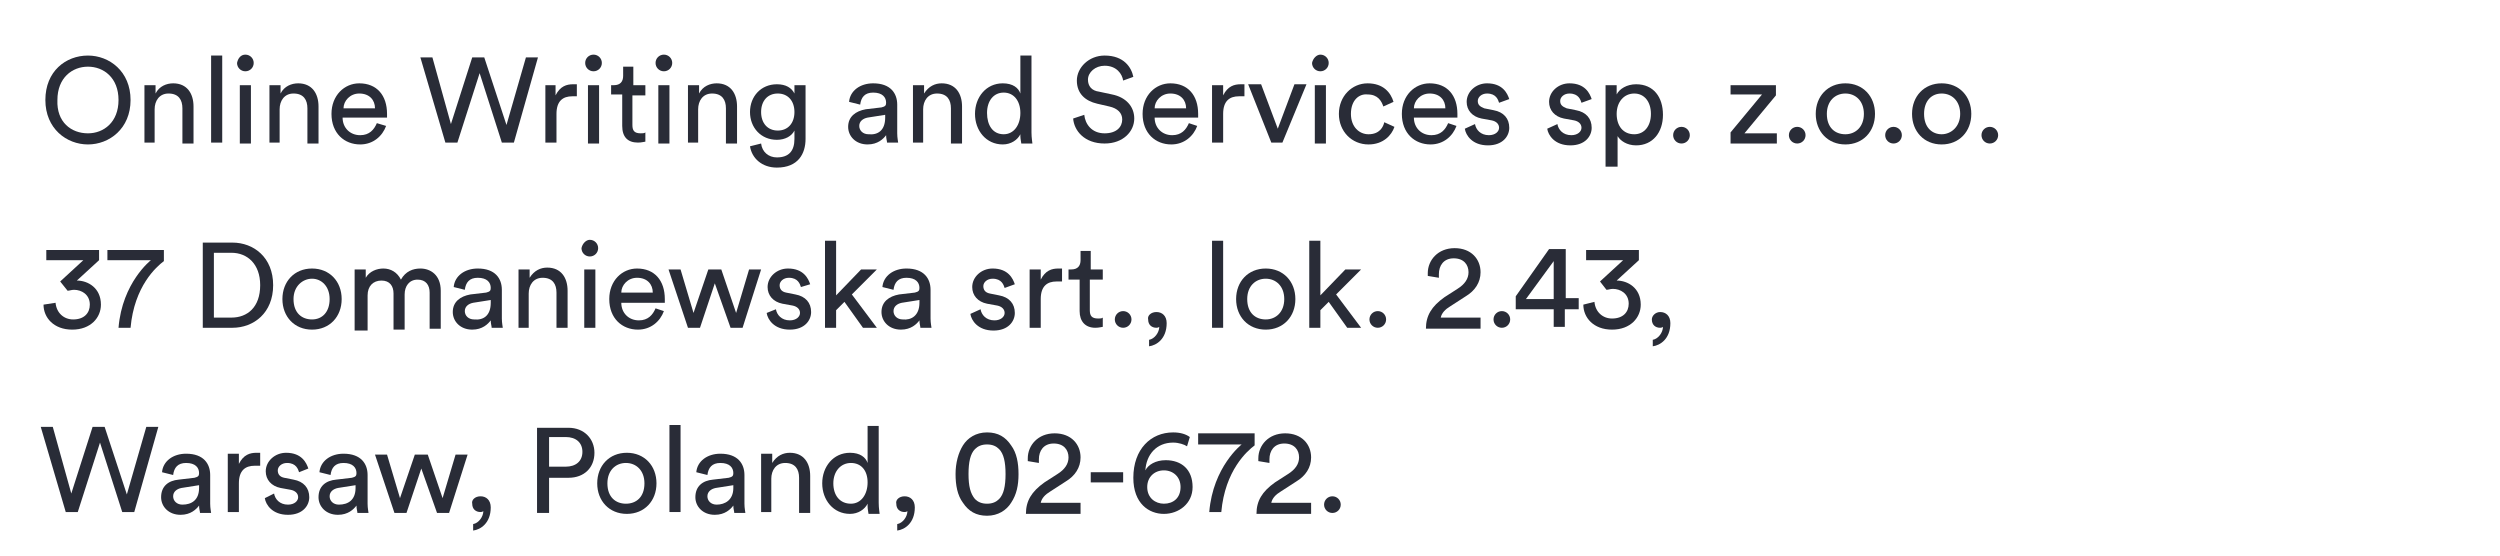 <?xml version="1.0" encoding="utf-8"?>
<!-- Generator: Adobe Illustrator 27.1.1, SVG Export Plug-In . SVG Version: 6.00 Build 0)  -->
<svg version="1.1" id="Слой_1" xmlns="http://www.w3.org/2000/svg" xmlns:xlink="http://www.w3.org/1999/xlink" x="0px" y="0px"
	 viewBox="0 0 270 60" style="enable-background:new 0 0 270 60;" xml:space="preserve">
<style type="text/css">
	.st0{fill:#292C37;}
</style>
<g>
	<path class="st0" d="M9.5,6c2.3,0,4.6,1.7,4.6,4.8s-2.3,4.8-4.6,4.8c-2.3,0-4.6-1.7-4.6-4.8S7.1,6,9.5,6z M9.5,14.4
		c1.7,0,3.3-1.2,3.3-3.6c0-2.4-1.6-3.6-3.3-3.6c-1.7,0-3.3,1.2-3.3,3.6C6.1,13.2,7.7,14.4,9.5,14.4z"/>
	<path class="st0" d="M16.8,15.4h-1.2V9.2h1.2v0.9C17.2,9.3,18,9,18.7,9c1.5,0,2.2,1.1,2.2,2.5v4h-1.2v-3.8c0-0.9-0.4-1.6-1.5-1.6
		c-1,0-1.5,0.8-1.5,1.7V15.4z"/>
	<path class="st0" d="M22.8,15.4V6H24v9.4H22.8z"/>
	<path class="st0" d="M26.5,5.9c0.5,0,0.9,0.4,0.9,0.9c0,0.5-0.4,0.9-0.9,0.9c-0.5,0-0.9-0.4-0.9-0.9C25.7,6.3,26,5.9,26.5,5.9z
		 M25.9,15.4V9.2h1.2v6.3H25.9z"/>
	<path class="st0" d="M30.3,15.4h-1.2V9.2h1.2v0.9C30.7,9.3,31.5,9,32.2,9c1.5,0,2.2,1.1,2.2,2.5v4h-1.2v-3.8c0-0.9-0.4-1.6-1.5-1.6
		c-1,0-1.5,0.8-1.5,1.7V15.4z"/>
	<path class="st0" d="M41.7,13.6c-0.4,1.1-1.4,2-2.8,2c-1.7,0-3.1-1.2-3.1-3.3c0-2,1.4-3.3,3-3.3c1.9,0,3,1.3,3,3.3
		c0,0.2,0,0.3,0,0.4H37c0,1.1,0.8,1.9,1.9,1.9c1,0,1.5-0.6,1.8-1.3L41.7,13.6z M40.5,11.7c0-0.9-0.6-1.6-1.7-1.6
		c-1,0-1.7,0.8-1.7,1.6H40.5z"/>
	<path class="st0" d="M56.8,6.2h1.3l-2.6,9.2h-1.3l-2.4-7.5l-2.4,7.5h-1.3l-2.7-9.2h1.3l2,7.2l2.3-7.2h1.3l2.4,7.3L56.8,6.2z"/>
	<path class="st0" d="M62.3,10.4c-0.2,0-0.4,0-0.5,0c-1,0-1.7,0.5-1.7,1.9v3.1h-1.2V9.2H60v1.1c0.5-1,1.2-1.2,1.9-1.2
		c0.2,0,0.3,0,0.4,0V10.4z"/>
	<path class="st0" d="M64.1,5.9c0.5,0,0.9,0.4,0.9,0.9c0,0.5-0.4,0.9-0.9,0.9c-0.5,0-0.9-0.4-0.9-0.9C63.2,6.3,63.6,5.9,64.1,5.9z
		 M63.5,15.4V9.2h1.2v6.3H63.5z"/>
	<path class="st0" d="M68.3,9.2h1.4v1.1h-1.4v3.2c0,0.6,0.2,0.9,0.9,0.9c0.2,0,0.4,0,0.5-0.1v1c-0.1,0-0.4,0.1-0.8,0.1
		c-1.1,0-1.7-0.6-1.7-1.8v-3.4h-1.2V9.2h0.3c0.7,0,1-0.4,1-1v-1h1.1V9.2z"/>
	<path class="st0" d="M71.7,5.9c0.5,0,0.9,0.4,0.9,0.9c0,0.5-0.4,0.9-0.9,0.9c-0.5,0-0.9-0.4-0.9-0.9C70.8,6.3,71.2,5.9,71.7,5.9z
		 M71.1,15.4V9.2h1.2v6.3H71.1z"/>
	<path class="st0" d="M75.5,15.4h-1.2V9.2h1.2v0.9C75.9,9.3,76.7,9,77.4,9c1.5,0,2.2,1.1,2.2,2.5v4h-1.2v-3.8c0-0.9-0.4-1.6-1.5-1.6
		c-1,0-1.5,0.8-1.5,1.7V15.4z"/>
	<path class="st0" d="M82.2,15.5c0.1,0.9,0.8,1.5,1.7,1.5c1.3,0,1.9-0.7,1.9-2v-0.9c-0.3,0.6-1,1-1.9,1c-1.7,0-2.9-1.3-2.9-3
		c0-1.7,1.2-3,2.9-3c1,0,1.6,0.4,1.9,1V9.2H87V15c0,1.6-0.8,3.1-3.1,3.1c-1.6,0-2.7-1-2.9-2.3L82.2,15.5z M85.8,12.1
		c0-1.2-0.7-2-1.8-2c-1.1,0-1.8,0.8-1.8,2c0,1.2,0.7,2,1.8,2C85.1,14.1,85.8,13.3,85.8,12.1z"/>
	<path class="st0" d="M93.5,11.8l1.7-0.2c0.4-0.1,0.5-0.2,0.5-0.5c0-0.6-0.4-1.1-1.4-1.1c-0.9,0-1.3,0.5-1.4,1.3L91.7,11
		c0.1-1.2,1.2-2,2.6-2c1.9,0,2.6,1.1,2.6,2.3v3.1c0,0.5,0.1,0.9,0.1,1h-1.2c0-0.2-0.1-0.4-0.1-0.8c-0.3,0.4-0.9,1-2,1
		c-1.3,0-2.1-0.9-2.1-1.9C91.6,12.6,92.4,12,93.5,11.8z M95.6,12.7v-0.3l-1.9,0.3c-0.5,0.1-0.9,0.4-0.9,0.9c0,0.5,0.4,0.9,1,0.9
		C94.8,14.6,95.6,14.1,95.6,12.7z"/>
	<path class="st0" d="M99.8,15.4h-1.2V9.2h1.2v0.9c0.5-0.8,1.2-1.1,1.9-1.1c1.5,0,2.2,1.1,2.2,2.5v4h-1.2v-3.8
		c0-0.9-0.4-1.6-1.5-1.6c-1,0-1.5,0.8-1.5,1.7V15.4z"/>
	<path class="st0" d="M110.2,14.5c-0.3,0.6-1,1.1-1.9,1.1c-1.8,0-3-1.5-3-3.3c0-1.8,1.2-3.3,3-3.3c1.1,0,1.7,0.5,1.9,1.1V6h1.2v8.3
		c0,0.6,0.1,1.1,0.1,1.2h-1.2c0-0.1-0.1-0.5-0.1-0.8V14.5z M108.4,14.5c1.1,0,1.8-1,1.8-2.3c0-1.3-0.7-2.2-1.8-2.2s-1.8,0.9-1.8,2.2
		S107.2,14.5,108.4,14.5z"/>
	<path class="st0" d="M121.3,8.7c-0.1-0.7-0.7-1.6-2-1.6c-1,0-1.8,0.7-1.8,1.5c0,0.7,0.4,1.2,1.2,1.3l1.4,0.3
		c1.5,0.3,2.4,1.3,2.4,2.6c0,1.4-1.2,2.7-3.2,2.7c-2.2,0-3.3-1.4-3.4-2.7l1.2-0.4c0.1,1,0.8,2,2.2,2c1.3,0,1.9-0.7,1.9-1.5
		c0-0.7-0.5-1.2-1.4-1.4l-1.3-0.3c-1.3-0.3-2.2-1.1-2.2-2.5c0-1.4,1.3-2.7,3-2.7c2.1,0,2.9,1.3,3.1,2.3L121.3,8.7z"/>
	<path class="st0" d="M129.3,13.6c-0.4,1.1-1.4,2-2.8,2c-1.7,0-3.1-1.2-3.1-3.3c0-2,1.4-3.3,3-3.3c1.9,0,3,1.3,3,3.3
		c0,0.2,0,0.3,0,0.4h-4.7c0,1.1,0.8,1.9,1.9,1.9c1,0,1.5-0.6,1.8-1.3L129.3,13.6z M128.1,11.7c0-0.9-0.6-1.6-1.7-1.6
		c-1,0-1.7,0.8-1.7,1.6H128.1z"/>
	<path class="st0" d="M134.3,10.4c-0.2,0-0.4,0-0.5,0c-1,0-1.7,0.5-1.7,1.9v3.1h-1.2V9.2h1.2v1.1c0.5-1,1.2-1.2,1.9-1.2
		c0.2,0,0.3,0,0.4,0V10.4z"/>
	<path class="st0" d="M138.5,15.4h-1.2l-2.5-6.3h1.4l1.8,4.8l1.8-4.8h1.3L138.5,15.4z"/>
	<path class="st0" d="M142.6,5.9c0.5,0,0.9,0.4,0.9,0.9c0,0.5-0.4,0.9-0.9,0.9c-0.5,0-0.9-0.4-0.9-0.9
		C141.8,6.3,142.2,5.9,142.6,5.9z M142,15.4V9.2h1.2v6.3H142z"/>
	<path class="st0" d="M145.9,12.3c0,1.4,0.9,2.2,1.9,2.2c1.2,0,1.6-0.8,1.7-1.3l1.1,0.5c-0.3,0.9-1.2,1.9-2.8,1.9
		c-1.8,0-3.2-1.4-3.2-3.3c0-1.9,1.4-3.3,3.1-3.3c1.7,0,2.5,1,2.8,2l-1.1,0.5c-0.2-0.6-0.6-1.3-1.7-1.3
		C146.8,10.1,145.9,10.8,145.9,12.3z"/>
	<path class="st0" d="M157.3,13.6c-0.4,1.1-1.4,2-2.8,2c-1.7,0-3.1-1.2-3.1-3.3c0-2,1.4-3.3,3-3.3c1.9,0,3,1.3,3,3.3
		c0,0.2,0,0.3,0,0.4h-4.7c0,1.1,0.8,1.9,1.9,1.9c1,0,1.5-0.6,1.8-1.3L157.3,13.6z M156.1,11.7c0-0.9-0.6-1.6-1.7-1.6
		c-1,0-1.7,0.8-1.7,1.6H156.1z"/>
	<path class="st0" d="M159.3,13.4c0.1,0.6,0.6,1.2,1.5,1.2c0.7,0,1.1-0.4,1.1-0.8c0-0.4-0.3-0.7-0.8-0.8l-1.1-0.2
		c-1-0.2-1.6-0.9-1.6-1.8c0-1.1,1-2,2.2-2c1.7,0,2.2,1.1,2.4,1.7l-1.1,0.4c-0.1-0.3-0.3-1-1.3-1c-0.6,0-1,0.4-1,0.8
		c0,0.4,0.2,0.6,0.7,0.8l1,0.2c1.1,0.2,1.7,0.9,1.7,1.9c0,0.9-0.7,1.9-2.3,1.9c-1.7,0-2.4-1.1-2.5-1.8L159.3,13.4z"/>
	<path class="st0" d="M168.2,13.4c0.1,0.6,0.6,1.2,1.5,1.2c0.7,0,1.1-0.4,1.1-0.8c0-0.4-0.3-0.7-0.8-0.8l-1.1-0.2
		c-1-0.2-1.6-0.9-1.6-1.8c0-1.1,1-2,2.2-2c1.7,0,2.2,1.1,2.4,1.7l-1.1,0.4c-0.1-0.3-0.3-1-1.3-1c-0.6,0-1,0.4-1,0.8
		c0,0.4,0.2,0.6,0.7,0.8l1,0.2c1.1,0.2,1.7,0.9,1.7,1.9c0,0.9-0.7,1.9-2.3,1.9c-1.7,0-2.4-1.1-2.5-1.8L168.2,13.4z"/>
	<path class="st0" d="M173.4,17.9V9.2h1.2v1c0.3-0.6,1.1-1.1,2.1-1.1c1.9,0,2.9,1.4,2.9,3.3c0,1.9-1.1,3.3-2.9,3.3c-1,0-1.7-0.5-2-1
		v3.3H173.4z M176.5,10.1c-1.1,0-1.9,0.9-1.9,2.2c0,1.3,0.7,2.2,1.9,2.2c1.1,0,1.8-0.9,1.8-2.2C178.3,11,177.6,10.1,176.5,10.1z"/>
	<path class="st0" d="M181.6,13.7c0.5,0,0.9,0.4,0.9,0.9s-0.4,0.9-0.9,0.9c-0.5,0-0.9-0.4-0.9-0.9S181.1,13.7,181.6,13.7z"/>
	<path class="st0" d="M186.9,15.4v-1.1l3.4-4.1h-3.4V9.2h4.9v1.1l-3.4,4.1h3.5v1.1H186.9z"/>
	<path class="st0" d="M194.1,13.7c0.5,0,0.9,0.4,0.9,0.9s-0.4,0.9-0.9,0.9c-0.5,0-0.9-0.4-0.9-0.9S193.6,13.7,194.1,13.7z"/>
	<path class="st0" d="M202.5,12.3c0,1.9-1.3,3.3-3.2,3.3s-3.2-1.4-3.2-3.3c0-1.9,1.3-3.3,3.2-3.3S202.5,10.4,202.5,12.3z
		 M201.3,12.3c0-1.4-0.9-2.2-2-2.2s-2,0.8-2,2.2c0,1.5,0.9,2.2,2,2.2S201.3,13.7,201.3,12.3z"/>
	<path class="st0" d="M204.5,13.7c0.5,0,0.9,0.4,0.9,0.9s-0.4,0.9-0.9,0.9c-0.5,0-0.9-0.4-0.9-0.9S204,13.7,204.5,13.7z"/>
	<path class="st0" d="M212.9,12.3c0,1.9-1.3,3.3-3.2,3.3s-3.2-1.4-3.2-3.3c0-1.9,1.3-3.3,3.2-3.3S212.9,10.4,212.9,12.3z
		 M211.7,12.3c0-1.4-0.9-2.2-2-2.2s-1.9,0.8-1.9,2.2c0,1.5,0.9,2.2,1.9,2.2S211.7,13.7,211.7,12.3z"/>
	<path class="st0" d="M214.9,13.7c0.5,0,0.9,0.4,0.9,0.9s-0.4,0.9-0.9,0.9c-0.5,0-0.9-0.4-0.9-0.9S214.4,13.7,214.9,13.7z"/>
</g>
<g>
	<path class="st0" d="M6.5,30.4L9,28.1H5V27h5.7v1.1l-2.4,2.2c1.2,0,2.6,0.8,2.6,2.6c0,1.4-1.1,2.7-3.1,2.7c-2,0-3.1-1.3-3.1-2.7
		L6,32.7c0.1,1.1,0.9,1.8,1.9,1.8c1.2,0,1.8-0.7,1.8-1.6c0-1.1-0.9-1.6-1.7-1.6c-0.3,0-0.5,0.1-0.7,0.1L6.5,30.4z"/>
	<path class="st0" d="M17.7,28.2c-0.8,0.6-3.2,2.7-3.6,7.2h-1.3c0.4-4.9,3.5-7.3,3.5-7.3h-4.7V27h6.1V28.2z"/>
	<path class="st0" d="M21.9,35.4v-9.2h3.2c2.3,0,4.4,1.6,4.4,4.6c0,3-2.1,4.6-4.4,4.6H21.9z M25,34.3c1.7,0,3.1-1.1,3.1-3.5
		c0-2.3-1.4-3.5-3.1-3.5h-1.9v7H25z"/>
	<path class="st0" d="M36.9,32.3c0,1.9-1.3,3.3-3.2,3.3s-3.2-1.4-3.2-3.3c0-1.9,1.3-3.3,3.2-3.3S36.9,30.4,36.9,32.3z M35.6,32.3
		c0-1.4-0.9-2.2-1.9-2.2s-2,0.8-2,2.2c0,1.5,0.9,2.2,2,2.2S35.6,33.7,35.6,32.3z"/>
	<path class="st0" d="M38.3,35.4v-6.3h1.2V30c0.4-0.7,1.2-1,1.9-1c0.8,0,1.5,0.4,1.9,1.2c0.5-0.9,1.3-1.2,2.1-1.2
		c1.1,0,2.2,0.7,2.2,2.4v4.1h-1.2v-3.9c0-0.8-0.4-1.4-1.3-1.4c-0.9,0-1.4,0.7-1.4,1.6v3.8h-1.2v-3.9c0-0.8-0.4-1.4-1.3-1.4
		c-0.9,0-1.5,0.6-1.5,1.6v3.8H38.3z"/>
	<path class="st0" d="M50.8,31.8l1.7-0.2c0.4-0.1,0.5-0.2,0.5-0.5c0-0.6-0.4-1.1-1.4-1.1c-0.9,0-1.3,0.5-1.4,1.3L49,31
		c0.1-1.2,1.2-2,2.6-2c1.9,0,2.6,1.1,2.6,2.3v3.1c0,0.5,0.1,0.9,0.1,1h-1.2c0-0.2-0.1-0.4-0.1-0.8c-0.3,0.4-0.9,1-2,1
		c-1.3,0-2.1-0.9-2.1-1.9C48.9,32.6,49.7,32,50.8,31.8z M53,32.7v-0.3l-1.9,0.3c-0.5,0.1-0.9,0.4-0.9,0.9c0,0.5,0.4,0.9,1,0.9
		C52.2,34.6,53,34.1,53,32.7z"/>
	<path class="st0" d="M57.2,35.4H56v-6.3h1.2V30c0.5-0.8,1.2-1.1,1.9-1.1c1.5,0,2.2,1.1,2.2,2.5v4h-1.2v-3.8c0-0.9-0.4-1.6-1.5-1.6
		c-1,0-1.5,0.8-1.5,1.7V35.4z"/>
	<path class="st0" d="M63.7,25.9c0.5,0,0.9,0.4,0.9,0.9c0,0.5-0.4,0.9-0.9,0.9c-0.5,0-0.9-0.4-0.9-0.9
		C62.9,26.3,63.3,25.9,63.7,25.9z M63.1,35.4v-6.3h1.2v6.3H63.1z"/>
	<path class="st0" d="M71.7,33.6c-0.4,1.1-1.4,2-2.8,2c-1.7,0-3.1-1.2-3.1-3.3c0-2,1.4-3.3,3-3.3c1.9,0,3,1.3,3,3.3
		c0,0.2,0,0.3,0,0.4h-4.7c0,1.1,0.8,1.9,1.9,1.9c1,0,1.5-0.6,1.8-1.3L71.7,33.6z M70.5,31.6c0-0.9-0.6-1.6-1.7-1.6
		c-1,0-1.7,0.8-1.7,1.6H70.5z"/>
	<path class="st0" d="M77.9,29.1l1.6,4.7l1.4-4.7h1.3l-2,6.3h-1.3l-1.7-4.8l-1.6,4.8h-1.3l-2.1-6.3h1.3l1.4,4.7l1.6-4.7H77.9z"/>
	<path class="st0" d="M83.8,33.4c0.1,0.6,0.6,1.2,1.5,1.2c0.7,0,1.1-0.4,1.1-0.8c0-0.4-0.3-0.7-0.8-0.8l-1.1-0.2
		c-1-0.2-1.6-0.9-1.6-1.8c0-1.1,1-2,2.2-2c1.7,0,2.2,1.1,2.4,1.7L86.5,31c-0.1-0.3-0.3-1-1.3-1c-0.6,0-1,0.4-1,0.8
		c0,0.4,0.2,0.7,0.7,0.8l1,0.2c1.1,0.2,1.7,0.9,1.7,1.9c0,0.9-0.7,1.9-2.3,1.9c-1.7,0-2.4-1.1-2.5-1.8L83.8,33.4z"/>
	<path class="st0" d="M92,31.8l2.7,3.6h-1.5l-2-2.8l-0.9,0.9v1.9h-1.2V26h1.2v5.9l2.7-2.8h1.7L92,31.8z"/>
	<path class="st0" d="M97.1,31.8l1.7-0.2c0.4-0.1,0.5-0.2,0.5-0.5c0-0.6-0.4-1.1-1.4-1.1c-0.9,0-1.3,0.5-1.4,1.3L95.3,31
		c0.1-1.2,1.2-2,2.6-2c1.9,0,2.6,1.1,2.6,2.3v3.1c0,0.5,0.1,0.9,0.1,1h-1.2c0-0.2-0.1-0.4-0.1-0.8c-0.3,0.4-0.9,1-2,1
		c-1.3,0-2.1-0.9-2.1-1.9C95.2,32.6,96,32,97.1,31.8z M99.3,32.7v-0.3l-1.9,0.3c-0.5,0.1-0.9,0.4-0.9,0.9c0,0.5,0.4,0.9,1,0.9
		C98.4,34.6,99.3,34.1,99.3,32.7z"/>
	<path class="st0" d="M105.9,33.4c0.1,0.6,0.6,1.2,1.5,1.2c0.7,0,1.1-0.4,1.1-0.8c0-0.4-0.3-0.7-0.8-0.8l-1.1-0.2
		c-1-0.2-1.6-0.9-1.6-1.8c0-1.1,1-2,2.2-2c1.7,0,2.2,1.1,2.4,1.7l-1.1,0.4c-0.1-0.3-0.3-1-1.3-1c-0.6,0-1,0.4-1,0.8
		c0,0.4,0.2,0.7,0.7,0.8l1,0.2c1.1,0.2,1.7,0.9,1.7,1.9c0,0.9-0.7,1.9-2.3,1.9c-1.7,0-2.4-1.1-2.5-1.8L105.9,33.4z"/>
	<path class="st0" d="M114.6,30.4c-0.2,0-0.4,0-0.5,0c-1,0-1.7,0.5-1.7,1.9v3.1h-1.2v-6.3h1.2v1.1c0.5-1,1.2-1.2,1.9-1.2
		c0.2,0,0.3,0,0.4,0V30.4z"/>
	<path class="st0" d="M117.7,29.1h1.4v1.1h-1.4v3.3c0,0.6,0.2,0.9,0.9,0.9c0.2,0,0.4,0,0.5-0.1v1c-0.1,0-0.4,0.1-0.8,0.1
		c-1.1,0-1.7-0.7-1.7-1.8v-3.4h-1.2v-1.1h0.3c0.7,0,1-0.4,1-1v-1h1.1V29.1z"/>
	<path class="st0" d="M121.3,33.6c0.5,0,0.9,0.4,0.9,0.9s-0.4,0.9-0.9,0.9c-0.5,0-0.9-0.4-0.9-0.9S120.8,33.6,121.3,33.6z"/>
	<path class="st0" d="M124.9,33.7c0.6,0,1.1,0.4,1.1,1.2c0,1.7-1.1,2.4-1.9,2.5v-0.7c0.6-0.1,1.1-0.8,1.1-1.4c0,0-0.1,0.1-0.3,0.1
		c-0.5,0-0.9-0.3-0.9-0.9C123.9,34.1,124.3,33.7,124.9,33.7z"/>
	<path class="st0" d="M130.9,35.4V26h1.2v9.4H130.9z"/>
	<path class="st0" d="M139.9,32.3c0,1.9-1.3,3.3-3.2,3.3s-3.2-1.4-3.2-3.3c0-1.9,1.3-3.3,3.2-3.3S139.9,30.4,139.9,32.3z
		 M138.7,32.3c0-1.4-0.9-2.2-2-2.2s-2,0.8-2,2.2c0,1.5,0.9,2.2,2,2.2S138.7,33.7,138.7,32.3z"/>
	<path class="st0" d="M144.3,31.8l2.7,3.6h-1.5l-2-2.8l-0.9,0.9v1.9h-1.2V26h1.2v5.9l2.7-2.8h1.7L144.3,31.8z"/>
	<path class="st0" d="M148.8,33.6c0.5,0,0.9,0.4,0.9,0.9s-0.4,0.9-0.9,0.9c-0.5,0-0.9-0.4-0.9-0.9S148.3,33.6,148.8,33.6z"/>
	<path class="st0" d="M154.2,29.8c0-0.1,0-0.2,0-0.3c0-1.4,1.1-2.7,2.9-2.7c1.8,0,2.8,1.2,2.8,2.6c0,1.1-0.6,2-1.6,2.6l-1.7,1.1
		c-0.5,0.3-0.9,0.7-1,1.2h4.3v1.2h-5.9c0-1.4,0.6-2.4,2-3.4l1.4-0.9c0.8-0.5,1.2-1.1,1.2-1.8c0-0.8-0.5-1.5-1.6-1.5
		c-1.1,0-1.6,0.8-1.6,1.7c0,0.1,0,0.2,0,0.4L154.2,29.8z"/>
	<path class="st0" d="M162.2,33.6c0.5,0,0.9,0.4,0.9,0.9s-0.4,0.9-0.9,0.9c-0.5,0-0.9-0.4-0.9-0.9S161.7,33.6,162.2,33.6z"/>
	<path class="st0" d="M163.7,32l3.6-5.1h1.8v5.3h1.4v1.2H169v1.9h-1.2v-1.9h-4.1V32z M167.8,28.2l-3,4.1h3V28.2z"/>
	<path class="st0" d="M172.8,30.4l2.5-2.3h-4V27h5.7v1.1l-2.4,2.2c1.2,0,2.6,0.8,2.6,2.6c0,1.4-1.1,2.7-3.1,2.7
		c-2,0-3.1-1.3-3.1-2.7l1.2-0.3c0.1,1.1,0.9,1.8,1.9,1.8c1.2,0,1.8-0.7,1.8-1.6c0-1.1-0.9-1.6-1.7-1.6c-0.3,0-0.5,0.1-0.7,0.1
		L172.8,30.4z"/>
	<path class="st0" d="M179.3,33.7c0.6,0,1.1,0.4,1.1,1.2c0,1.7-1.1,2.4-1.9,2.5v-0.7c0.6-0.1,1.1-0.8,1.1-1.4c0,0-0.1,0.1-0.3,0.1
		c-0.5,0-0.9-0.3-0.9-0.9C178.4,34.1,178.8,33.7,179.3,33.7z"/>
</g>
<g>
	<path class="st0" d="M15.8,46.1h1.3l-2.6,9.2h-1.3l-2.4-7.5l-2.4,7.5H7.1l-2.7-9.2h1.3l2,7.2l2.3-7.2h1.3l2.4,7.3L15.8,46.1z"/>
	<path class="st0" d="M19.3,51.8l1.7-0.2c0.4-0.1,0.5-0.2,0.5-0.5c0-0.6-0.4-1.1-1.4-1.1c-0.9,0-1.3,0.5-1.4,1.3l-1.2-0.3
		c0.1-1.2,1.2-2,2.6-2c1.9,0,2.6,1.1,2.6,2.3v3.1c0,0.5,0.1,0.9,0.1,1h-1.2c0-0.2-0.1-0.4-0.1-0.8c-0.3,0.4-0.9,1-2,1
		c-1.3,0-2.1-0.9-2.1-1.9C17.4,52.5,18.2,51.9,19.3,51.8z M21.5,52.7v-0.3l-1.9,0.3c-0.5,0.1-0.9,0.4-0.9,0.9c0,0.5,0.4,0.9,1,0.9
		C20.7,54.5,21.5,54,21.5,52.7z"/>
	<path class="st0" d="M28,50.3c-0.2,0-0.4,0-0.5,0c-1,0-1.7,0.5-1.7,1.9v3.1h-1.2v-6.3h1.2v1.1c0.5-1,1.2-1.2,1.9-1.2
		c0.2,0,0.3,0,0.4,0V50.3z"/>
	<path class="st0" d="M29.6,53.3c0.1,0.6,0.6,1.2,1.5,1.2c0.7,0,1.1-0.4,1.1-0.8c0-0.4-0.3-0.7-0.8-0.8l-1.1-0.2
		c-1-0.2-1.6-0.9-1.6-1.8c0-1.1,1-2,2.2-2c1.7,0,2.2,1.1,2.4,1.7L32.3,51c-0.1-0.3-0.3-1-1.3-1c-0.6,0-1,0.4-1,0.8
		c0,0.4,0.2,0.7,0.7,0.8l1,0.2c1.1,0.2,1.7,0.9,1.7,1.9c0,0.9-0.7,1.9-2.3,1.9c-1.7,0-2.4-1.1-2.5-1.8L29.6,53.3z"/>
	<path class="st0" d="M36.3,51.8l1.7-0.2c0.4-0.1,0.5-0.2,0.5-0.5c0-0.6-0.4-1.1-1.4-1.1c-0.9,0-1.3,0.5-1.4,1.3l-1.2-0.3
		c0.1-1.2,1.2-2,2.6-2c1.9,0,2.6,1.1,2.6,2.3v3.1c0,0.5,0.1,0.9,0.1,1h-1.2c0-0.2-0.1-0.4-0.1-0.8c-0.3,0.4-0.9,1-2,1
		c-1.3,0-2.1-0.9-2.1-1.9C34.4,52.5,35.2,51.9,36.3,51.8z M38.4,52.7v-0.3l-1.9,0.3c-0.5,0.1-0.9,0.4-0.9,0.9c0,0.5,0.4,0.9,1,0.9
		C37.6,54.5,38.4,54,38.4,52.7z"/>
	<path class="st0" d="M46.2,49.1l1.6,4.7l1.4-4.7h1.3l-2,6.3h-1.3l-1.7-4.8l-1.6,4.8h-1.3l-2.1-6.3h1.3l1.4,4.7l1.6-4.7H46.2z"/>
	<path class="st0" d="M51.9,53.6c0.6,0,1.1,0.4,1.1,1.2c0,1.7-1.1,2.4-1.9,2.5v-0.7c0.6-0.1,1.1-0.8,1.1-1.4c0,0-0.1,0.1-0.3,0.1
		c-0.5,0-0.9-0.3-0.9-0.9C50.9,54,51.3,53.6,51.9,53.6z"/>
	<path class="st0" d="M59.3,51.6v3.8H58v-9.2h3.4c1.7,0,2.8,1.2,2.8,2.7c0,1.6-1.1,2.7-2.8,2.7H59.3z M61.1,50.4
		c1.1,0,1.8-0.6,1.8-1.6c0-1-0.7-1.6-1.8-1.6h-1.8v3.2H61.1z"/>
	<path class="st0" d="M70.9,52.2c0,1.9-1.3,3.3-3.2,3.3s-3.2-1.4-3.2-3.3c0-1.9,1.3-3.3,3.2-3.3S70.9,50.3,70.9,52.2z M69.6,52.2
		c0-1.4-0.9-2.2-2-2.2s-2,0.8-2,2.2c0,1.5,0.9,2.2,2,2.2S69.6,53.7,69.6,52.2z"/>
	<path class="st0" d="M72.3,55.3v-9.4h1.2v9.4H72.3z"/>
	<path class="st0" d="M77,51.8l1.7-0.2c0.4-0.1,0.5-0.2,0.5-0.5c0-0.6-0.4-1.1-1.4-1.1c-0.9,0-1.3,0.5-1.4,1.3l-1.2-0.3
		c0.1-1.2,1.2-2,2.6-2c1.9,0,2.6,1.1,2.6,2.3v3.1c0,0.5,0.1,0.9,0.1,1h-1.2c0-0.2-0.1-0.4-0.1-0.8c-0.3,0.4-0.9,1-2,1
		c-1.3,0-2.1-0.9-2.1-1.9C75.1,52.5,75.9,51.9,77,51.8z M79.2,52.7v-0.3l-1.9,0.3c-0.5,0.1-0.9,0.4-0.9,0.9c0,0.5,0.4,0.9,1,0.9
		C78.3,54.5,79.2,54,79.2,52.7z"/>
	<path class="st0" d="M83.4,55.3h-1.2v-6.3h1.2V50c0.5-0.8,1.2-1.1,1.9-1.1c1.5,0,2.2,1.1,2.2,2.5v4h-1.2v-3.8
		c0-0.9-0.4-1.6-1.5-1.6c-1,0-1.5,0.8-1.5,1.7V55.3z"/>
	<path class="st0" d="M93.7,54.4c-0.3,0.6-1,1.1-1.9,1.1c-1.8,0-3-1.5-3-3.3c0-1.8,1.2-3.3,3-3.3c1.1,0,1.7,0.5,1.9,1.1v-4h1.2v8.3
		c0,0.6,0.1,1.1,0.1,1.2h-1.2c0-0.1-0.1-0.5-0.1-0.8V54.4z M91.9,54.4c1.1,0,1.8-1,1.8-2.3S93,50,91.9,50S90,50.9,90,52.2
		S90.7,54.4,91.9,54.4z"/>
	<path class="st0" d="M97.7,53.6c0.6,0,1.1,0.4,1.1,1.2c0,1.7-1.1,2.4-1.9,2.5v-0.7c0.6-0.1,1.1-0.8,1.1-1.4c0,0-0.1,0.1-0.3,0.1
		c-0.5,0-0.9-0.3-0.9-0.9C96.7,54,97.1,53.6,97.7,53.6z"/>
	<path class="st0" d="M104,48.1c0.5-0.8,1.4-1.4,2.6-1.4c1.2,0,2,0.5,2.6,1.4c0.6,0.8,0.8,1.9,0.8,3.1s-0.2,2.2-0.8,3.1
		c-0.5,0.8-1.4,1.4-2.6,1.4c-1.2,0-2-0.5-2.6-1.4c-0.6-0.8-0.8-1.9-0.8-3.1S103.5,48.9,104,48.1z M105.3,53.9
		c0.3,0.3,0.7,0.5,1.3,0.5s1-0.2,1.3-0.5c0.5-0.5,0.7-1.4,0.7-2.7s-0.2-2.2-0.7-2.7c-0.3-0.3-0.7-0.5-1.3-0.5s-1,0.2-1.3,0.5
		c-0.5,0.5-0.7,1.4-0.7,2.7S104.8,53.3,105.3,53.9z"/>
	<path class="st0" d="M111,49.8c0-0.1,0-0.2,0-0.3c0-1.4,1.1-2.7,2.9-2.7c1.8,0,2.8,1.2,2.8,2.6c0,1.1-0.6,2-1.6,2.6l-1.7,1.1
		c-0.5,0.3-0.9,0.7-1,1.2h4.3v1.2h-5.9c0-1.4,0.6-2.4,2-3.4l1.4-0.9c0.8-0.5,1.2-1.1,1.2-1.8c0-0.8-0.5-1.5-1.6-1.5
		c-1.1,0-1.6,0.8-1.6,1.7c0,0.1,0,0.2,0,0.4L111,49.8z"/>
	<path class="st0" d="M117.8,52.1v-1.1h3.5v1.1H117.8z"/>
	<path class="st0" d="M128.2,48.2c-0.3-0.2-0.9-0.4-1.5-0.4c-1.8,0-2.9,1.3-3,3c0.3-0.6,1.1-1.1,2.2-1.1c1.7,0,2.9,1,2.9,2.9
		c0,1.8-1.5,2.9-3.1,2.9c-1.6,0-3.3-1.1-3.3-3.9c0-3.1,1.9-4.9,4.3-4.9c0.8,0,1.4,0.2,1.8,0.5L128.2,48.2z M125.7,54.4
		c1,0,1.8-0.6,1.8-1.8c0-1.1-0.8-1.8-1.8-1.8c-1,0-1.8,0.7-1.8,1.8C123.9,53.8,124.8,54.4,125.7,54.4z"/>
	<path class="st0" d="M135.5,48.1c-0.8,0.6-3.2,2.7-3.6,7.2h-1.3c0.4-4.9,3.5-7.3,3.5-7.3h-4.7v-1.2h6.1V48.1z"/>
	<path class="st0" d="M135.9,49.8c0-0.1,0-0.2,0-0.3c0-1.4,1.1-2.7,2.9-2.7c1.8,0,2.8,1.2,2.8,2.6c0,1.1-0.6,2-1.6,2.6l-1.7,1.1
		c-0.5,0.3-0.9,0.7-1,1.2h4.3v1.2h-5.9c0-1.4,0.6-2.4,2-3.4l1.4-0.9c0.8-0.5,1.2-1.1,1.2-1.8c0-0.8-0.5-1.5-1.6-1.5
		c-1.1,0-1.6,0.8-1.6,1.7c0,0.1,0,0.2,0,0.4L135.9,49.8z"/>
	<path class="st0" d="M143.9,53.6c0.5,0,0.9,0.4,0.9,0.9s-0.4,0.9-0.9,0.9c-0.5,0-0.9-0.4-0.9-0.9S143.4,53.6,143.9,53.6z"/>
</g>
</svg>
